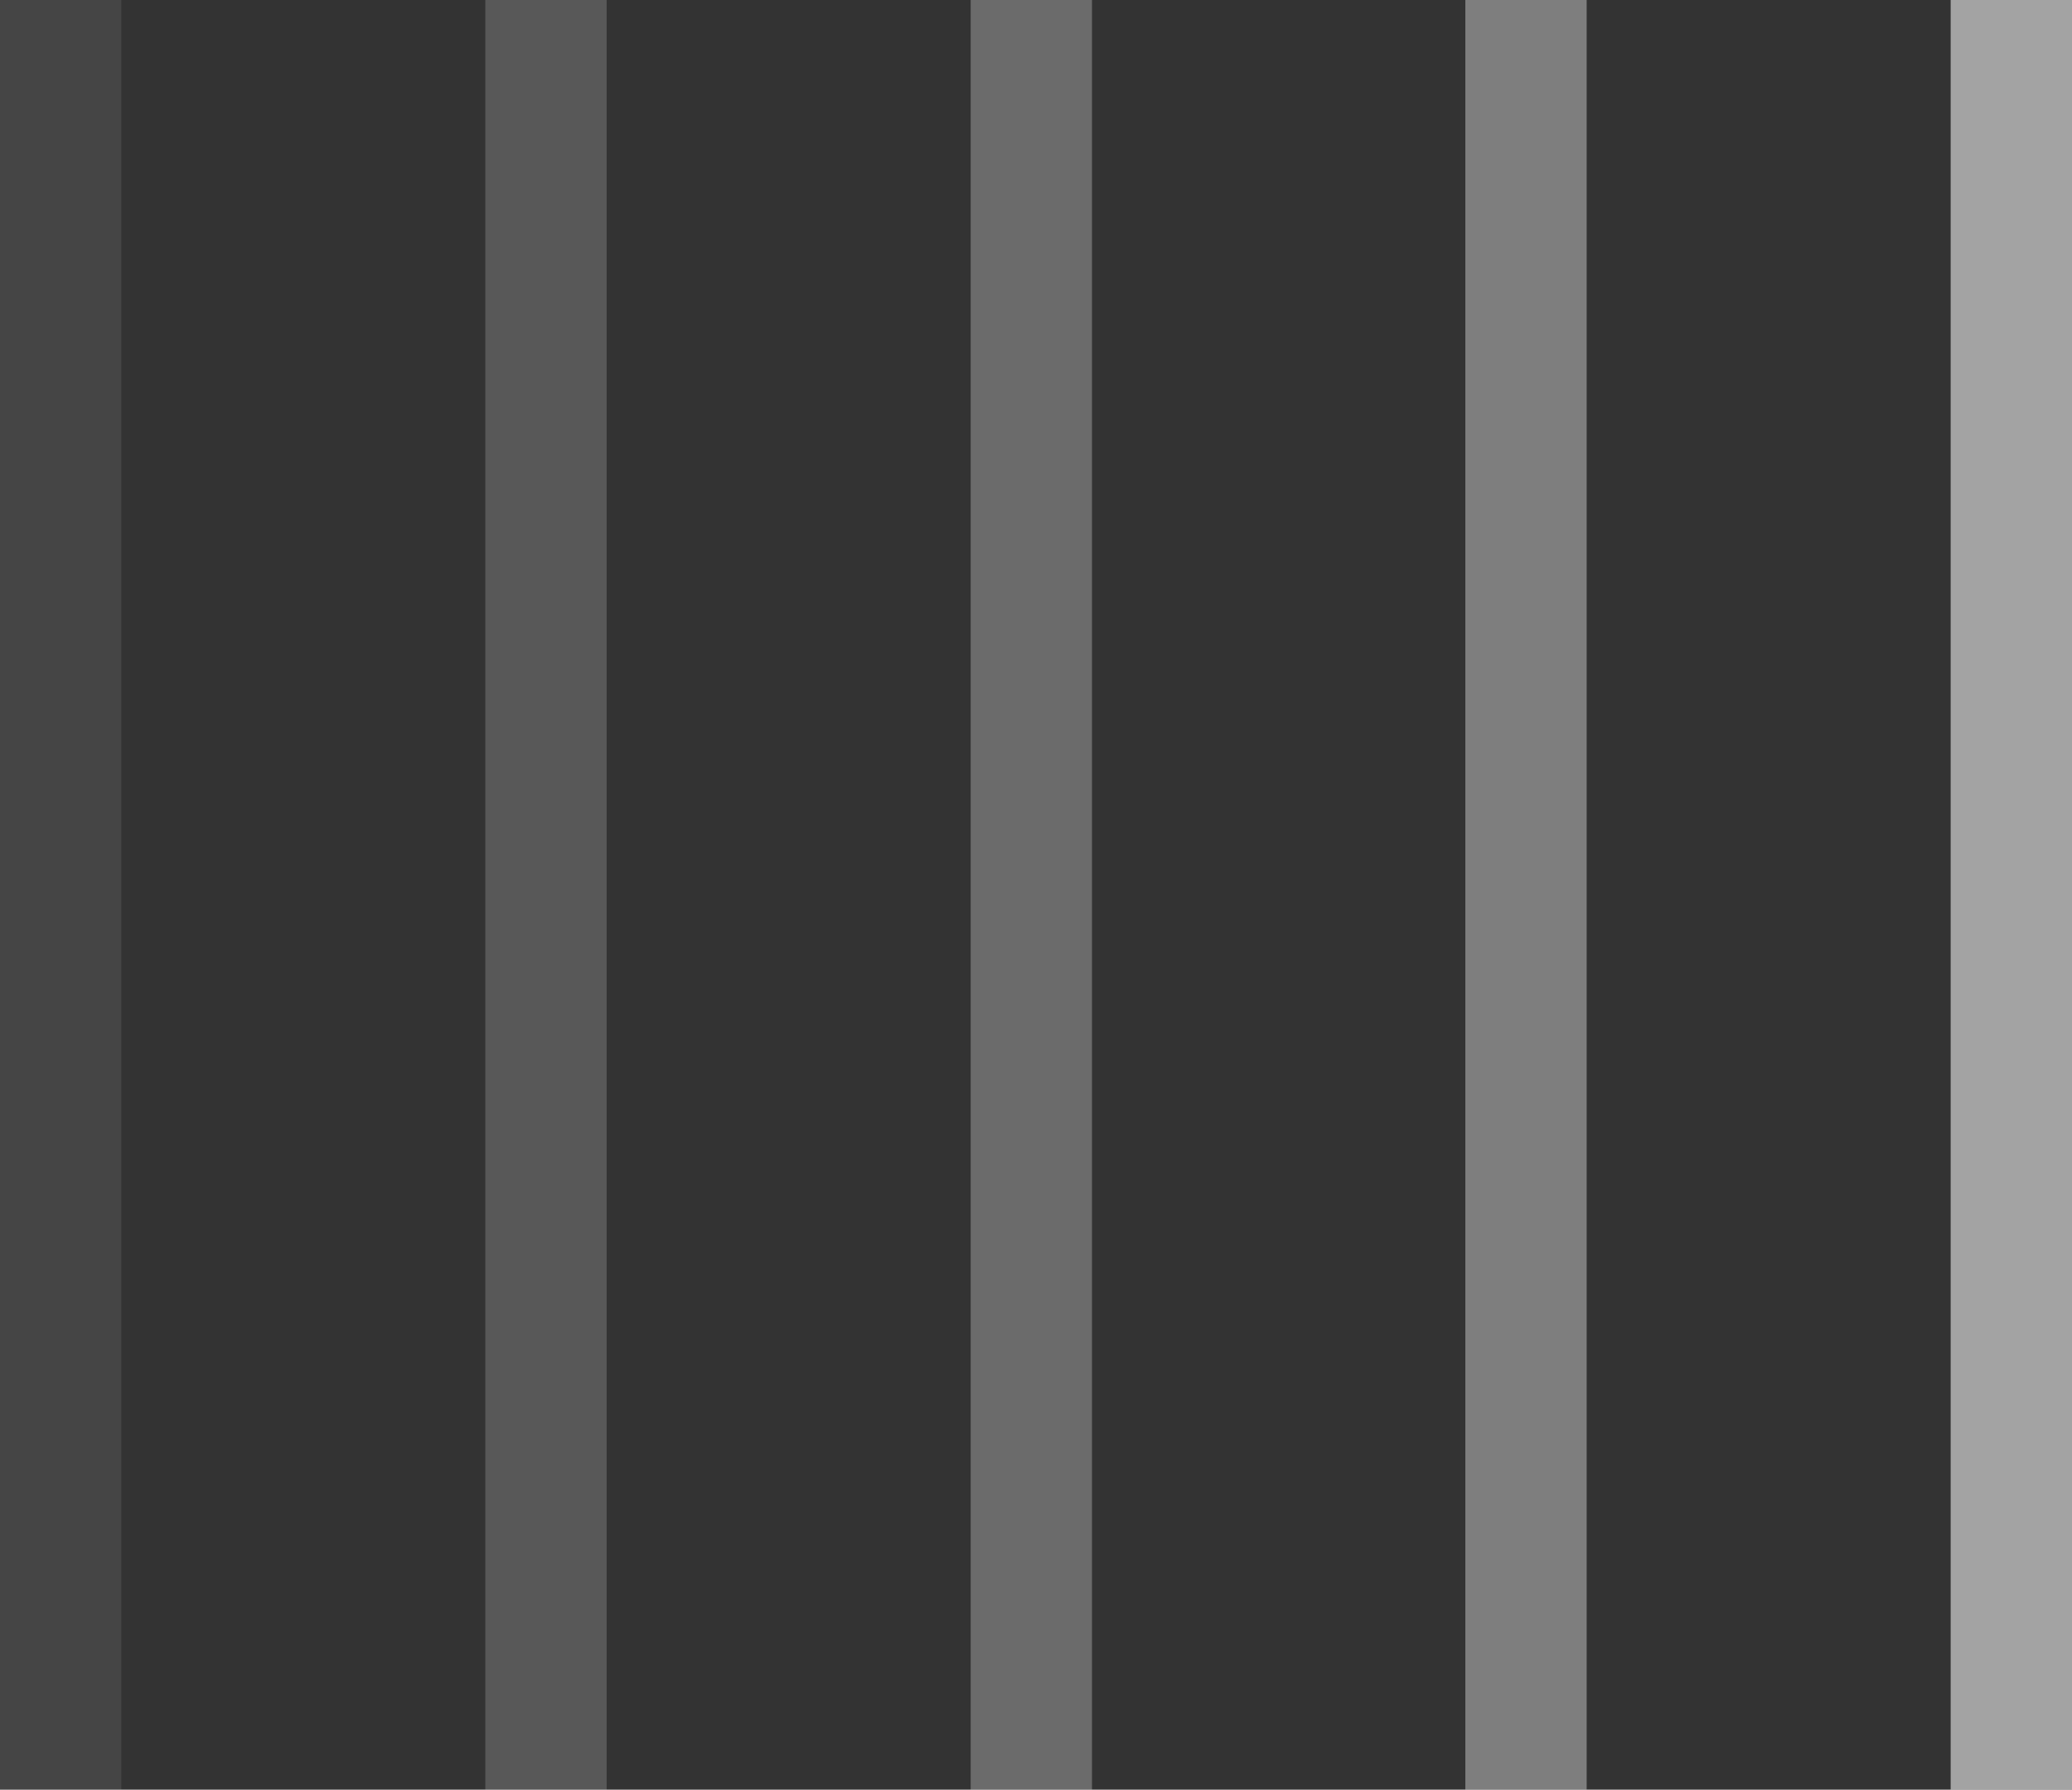 <svg width="235" height="203" viewBox="0 0 235 203" fill="none" xmlns="http://www.w3.org/2000/svg">
<rect x="0" y="0" width="235" height="203" fill="#333333" stroke="none"/>
<rect opacity="0.2" x="55.045" width="13.761" height="203" fill="#EEEEEE"/>
<rect opacity="0.1" width="13.761" height="203" fill="#EEEEEE"/>
<rect opacity="0.3" x="110.09" width="13.761" height="203" fill="#EEEEEE"/>
<rect opacity="0.4" x="166.194" width="13.761" height="203" fill="#EEEEEE"/>
<rect x="221.239" width="13.761" height="203" fill="#EEEEEE" fill-opacity="0.6"/>
</svg>
